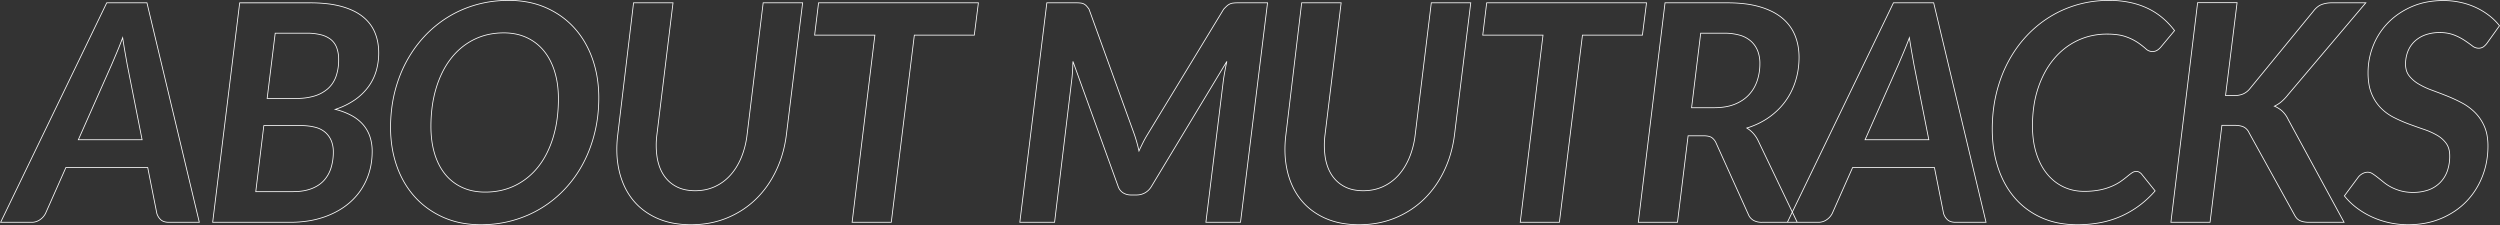 <svg xmlns="http://www.w3.org/2000/svg" width="3129.582" height="281.82" viewBox="0 0 3129.582 281.82">
  <rect x="0" y="0" width="3129.582" height="281.82" fill="#333333" stroke="none"/>
  <path id="_ABOUT_MUTRACKS_" data-name=" ABOUT MUTRACKS 　 " d="M3059.57,3.54A109.706,109.706,0,0,1,3035.9.963a107.752,107.752,0,0,1-21.952-7.349,103.08,103.08,0,0,1-19.093-11.456,85.294,85.294,0,0,1-15.29-14.908l-.238-.3,17.717-23.878a17,17,0,0,1,5.479-4.5,14.259,14.259,0,0,1,6.694-1.768,11.472,11.472,0,0,1,6.256,1.98c1.966,1.268,4.152,2.843,6.5,4.682,2.33,1.826,4.889,3.873,7.607,6.086a56.049,56.049,0,0,0,9.227,6.025,61.037,61.037,0,0,0,11.872,4.616,56.252,56.252,0,0,0,15.16,1.881,56.574,56.574,0,0,0,19.116-3.01,38.531,38.531,0,0,0,14.351-9,38.586,38.586,0,0,0,9-14.3,55.838,55.838,0,0,0,3.01-18.973,31.61,31.61,0,0,0-1.074-8.51,21.505,21.505,0,0,0-3.2-6.778,36.229,36.229,0,0,0-11.434-10.119,91.645,91.645,0,0,0-16.346-7.274c-6.125-2.084-12.425-4.323-18.727-6.655a181.337,181.337,0,0,1-18.767-8.193,63.38,63.38,0,0,1-16.565-12.065,55.629,55.629,0,0,1-11.7-18.116,55.793,55.793,0,0,1-3.308-11.983,88.4,88.4,0,0,1-1.1-14.427,92.315,92.315,0,0,1,1.648-17.432,91.836,91.836,0,0,1,4.943-16.764,88.616,88.616,0,0,1,8.026-15.454,87.527,87.527,0,0,1,10.892-13.5,88.43,88.43,0,0,1,13.615-11.274,100.051,100.051,0,0,1,16.183-8.785,89.381,89.381,0,0,1,18.605-5.661,111.263,111.263,0,0,1,20.828-1.885,101.009,101.009,0,0,1,21.673,2.292,92.937,92.937,0,0,1,19.389,6.5,88.288,88.288,0,0,1,16.529,10.032,74.336,74.336,0,0,1,13.1,12.912l.231.295-15.038,21.015h0a23.261,23.261,0,0,1-5.344,5.723,11.323,11.323,0,0,1-6.653,1.9,13.471,13.471,0,0,1-8.093-3.142c-2.642-2.013-5.83-4.277-9.476-6.728a70.072,70.072,0,0,0-13.017-6.7,48.827,48.827,0,0,0-18.054-3,50.738,50.738,0,0,0-18.062,3.007,37.925,37.925,0,0,0-13.223,8.249,34.359,34.359,0,0,0-8.053,12.362,43.03,43.03,0,0,0-2.722,15.4,26.8,26.8,0,0,0,1.094,7.857,20.036,20.036,0,0,0,3.267,6.373,41.6,41.6,0,0,0,11.548,10.042,95.386,95.386,0,0,0,16.443,7.748c6.179,2.27,12.544,4.7,18.917,7.224a189.494,189.494,0,0,1,18.955,8.763,69.642,69.642,0,0,1,16.649,12.248,57.057,57.057,0,0,1,11.789,17.537,50.835,50.835,0,0,1,3.383,11.346,75.876,75.876,0,0,1,1.124,13.46,108.4,108.4,0,0,1-1.766,19.661,100.746,100.746,0,0,1-5.3,18.522,98.176,98.176,0,0,1-8.546,16.83,93.654,93.654,0,0,1-11.509,14.59,90.022,90.022,0,0,1-14.425,12.085,102.191,102.191,0,0,1-17.28,9.308,97.376,97.376,0,0,1-19.814,5.945A118.511,118.511,0,0,1,3059.57,3.54Zm-78.979-36.61a84.408,84.408,0,0,0,14.872,14.432A102.081,102.081,0,0,0,3014.37-7.294a106.751,106.751,0,0,0,21.748,7.281A108.711,108.711,0,0,0,3059.57,2.54a117.5,117.5,0,0,0,21.8-1.963,96.365,96.365,0,0,0,19.611-5.883,101.18,101.18,0,0,0,17.11-9.217,88.982,88.982,0,0,0,14.265-11.95,92.576,92.576,0,0,0,11.386-14.433,97.1,97.1,0,0,0,8.458-16.658,99.69,99.69,0,0,0,5.246-18.338A107.378,107.378,0,0,0,3159.2-95.38a74.842,74.842,0,0,0-1.108-13.282,49.848,49.848,0,0,0-3.315-11.122,56.063,56.063,0,0,0-11.581-17.233,68.673,68.673,0,0,0-16.411-12.072,188.5,188.5,0,0,0-18.855-8.717c-6.365-2.521-12.722-4.949-18.893-7.216a96.378,96.378,0,0,1-16.617-7.832A42.592,42.592,0,0,1,3060.6-183.14a21.014,21.014,0,0,1-3.43-6.69,27.787,27.787,0,0,1-1.138-8.15,44.034,44.034,0,0,1,2.788-15.758,35.354,35.354,0,0,1,8.287-12.718,38.906,38.906,0,0,1,13.567-8.471A51.728,51.728,0,0,1,3099.09-238a49.815,49.815,0,0,1,18.426,3.076,71.053,71.053,0,0,1,13.2,6.794c3.662,2.462,6.866,4.737,9.524,6.762a12.507,12.507,0,0,0,7.487,2.938,10.348,10.348,0,0,0,6.077-1.714,22.3,22.3,0,0,0,5.1-5.483l0,0,14.6-20.4a73.475,73.475,0,0,0-12.7-12.444,87.313,87.313,0,0,0-16.341-9.918,91.932,91.932,0,0,0-19.181-6.424,99.968,99.968,0,0,0-21.457-2.268,110.236,110.236,0,0,0-20.64,1.867,88.349,88.349,0,0,0-18.4,5.6,99.044,99.044,0,0,0-16.022,8.7,87.452,87.452,0,0,0-13.46,11.146,86.521,86.521,0,0,0-10.768,13.342,87.569,87.569,0,0,0-7.934,15.279,90.823,90.823,0,0,0-4.89,16.581,91.334,91.334,0,0,0-1.63,17.243,87.382,87.382,0,0,0,1.086,14.263,54.778,54.778,0,0,0,3.247,11.767,54.639,54.639,0,0,0,11.483,17.794,62.389,62.389,0,0,0,16.3,11.875,180.558,180.558,0,0,0,18.663,8.147c6.294,2.329,12.586,4.565,18.7,6.645a92.641,92.641,0,0,1,16.524,7.356,37.226,37.226,0,0,1,11.746,10.4A22.515,22.515,0,0,1,3111.209-92a32.614,32.614,0,0,1,1.111,8.78,56.827,56.827,0,0,1-3.07,19.313,39.578,39.578,0,0,1-9.237,14.671A39.513,39.513,0,0,1,3085.294-40a57.554,57.554,0,0,1-19.454,3.07,57.219,57.219,0,0,1-15.43-1.919,62.009,62.009,0,0,1-12.068-4.694,57.042,57.042,0,0,1-9.393-6.135c-2.713-2.208-5.268-4.252-7.593-6.074s-4.482-3.377-6.423-4.628a10.491,10.491,0,0,0-5.714-1.82,13.27,13.27,0,0,0-6.226,1.652,16.014,16.014,0,0,0-5.153,4.227ZM2645.56,3.54a123.727,123.727,0,0,1-24.133-2.266,97.02,97.02,0,0,1-21.295-6.8,99.489,99.489,0,0,1-18.308-10.813,94.164,94.164,0,0,1-15.21-14.3,104.52,104.52,0,0,1-12.028-17.517,120.336,120.336,0,0,1-8.777-20.463,141.715,141.715,0,0,1-5.363-22.928,169.279,169.279,0,0,1-1.787-24.917,205.123,205.123,0,0,1,1.286-23.165,180.25,180.25,0,0,1,3.858-21.887,178.69,178.69,0,0,1,6.24-20.435,160.644,160.644,0,0,1,8.434-18.821,157.962,157.962,0,0,1,10.459-17.083,147.683,147.683,0,0,1,12.321-15.228,145.593,145.593,0,0,1,14.013-13.25,141.955,141.955,0,0,1,15.54-11.155,137.078,137.078,0,0,1,16.925-8.915,140.747,140.747,0,0,1,18.162-6.53,139.081,139.081,0,0,1,19.188-4,148.609,148.609,0,0,1,19.994-1.335,126.934,126.934,0,0,1,27.469,2.767,99.384,99.384,0,0,1,22.438,7.735,87.344,87.344,0,0,1,18.154,11.944,100.055,100.055,0,0,1,14.608,15.563l.239.317-.254.3-17.1,20.52a21.358,21.358,0,0,1-4.572,4.086,11.763,11.763,0,0,1-6.642,1.794,12.356,12.356,0,0,1-8.315-3.548,104.566,104.566,0,0,0-9.549-7.468,65.919,65.919,0,0,0-14.9-7.445c-6.059-2.249-14.151-3.389-24.051-3.389a88.584,88.584,0,0,0-18.964,2.007,82.14,82.14,0,0,0-17.587,6.02,84.722,84.722,0,0,0-15.8,9.751,89.906,89.906,0,0,0-13.581,13.2,100.663,100.663,0,0,0-11.131,16.472,123.631,123.631,0,0,0-8.444,19.562,131.658,131.658,0,0,0-5.323,22.406,169.833,169.833,0,0,0-1.776,25.03,130.525,130.525,0,0,0,1.207,18.123,98.447,98.447,0,0,0,3.615,16.115,87.209,87.209,0,0,0,5.761,13.956,68.478,68.478,0,0,0,7.639,11.624,61.39,61.39,0,0,0,9.352,9.235,57.263,57.263,0,0,0,10.9,6.781,56.5,56.5,0,0,0,12.194,4.167,62.169,62.169,0,0,0,13.241,1.39,98.539,98.539,0,0,0,20.036-1.794,76.2,76.2,0,0,0,14.912-4.623,63.9,63.9,0,0,0,10.84-5.937c2.952-2.073,5.594-4.078,7.852-5.96,2.28-1.9,4.339-3.476,6.119-4.685a9.952,9.952,0,0,1,5.6-1.891,7.959,7.959,0,0,1,4.255,1.026,14.5,14.5,0,0,1,2.558,1.97l.019.019.017.021,17.552,21.8-.274.316A126.452,126.452,0,0,1,2723.9-20.808,121.358,121.358,0,0,1,2701.246-7.43,118.868,118.868,0,0,1,2675.2.8,153.986,153.986,0,0,1,2645.56,3.54Zm39.52-280.82a147.619,147.619,0,0,0-19.859,1.325,138.145,138.145,0,0,0-19.05,3.975,139.752,139.752,0,0,0-18.033,6.484,136.008,136.008,0,0,0-16.8,8.85,140.872,140.872,0,0,0-15.43,11.076,144.378,144.378,0,0,0-13.917,13.159,146.592,146.592,0,0,0-12.237,15.124,156.953,156.953,0,0,0-10.393,16.975,159.635,159.635,0,0,0-8.381,18.7,177.754,177.754,0,0,0-6.2,20.32,179.263,179.263,0,0,0-3.837,21.765,204.09,204.09,0,0,0-1.279,23.052,168.273,168.273,0,0,0,1.776,24.768,140.68,140.68,0,0,0,5.325,22.767,119.312,119.312,0,0,0,8.7,20.292,103.513,103.513,0,0,0,11.912,17.348,93.158,93.158,0,0,0,15.048,14.15,98.469,98.469,0,0,0,18.124,10.7A95.99,95.99,0,0,0,2621.623.293,122.747,122.747,0,0,0,2645.56,2.54a153,153,0,0,0,29.448-2.722,117.889,117.889,0,0,0,25.825-8.158A120.378,120.378,0,0,0,2723.3-21.609a125.32,125.32,0,0,0,19.075-17.734l-17.011-21.123a13.606,13.606,0,0,0-2.362-1.81,7,7,0,0,0-3.725-.874,8.976,8.976,0,0,0-5.039,1.719c-1.753,1.19-3.786,2.746-6.041,4.625-2.279,1.9-4.943,3.921-7.917,6.01a64.881,64.881,0,0,1-11.01,6.033,77.186,77.186,0,0,1-15.108,4.687,99.513,99.513,0,0,1-20.243,1.816,63.161,63.161,0,0,1-13.454-1.413,57.507,57.507,0,0,1-12.411-4.241,58.286,58.286,0,0,1-11.091-6.9,62.364,62.364,0,0,1-9.505-9.385,69.48,69.48,0,0,1-7.751-11.793,88.272,88.272,0,0,1-5.829-14.117,99.522,99.522,0,0,1-3.652-16.28,131.55,131.55,0,0,1-1.216-18.262,170.864,170.864,0,0,1,1.787-25.178,132.623,132.623,0,0,1,5.364-22.577,124.635,124.635,0,0,1,8.513-19.721,101.682,101.682,0,0,1,11.242-16.635,90.912,90.912,0,0,1,13.732-13.35,85.709,85.709,0,0,1,15.982-9.867,83.133,83.133,0,0,1,17.8-6.093,89.565,89.565,0,0,1,19.178-2.03,98.545,98.545,0,0,1,13.631.86,52.138,52.138,0,0,1,10.768,2.591,66.907,66.907,0,0,1,15.124,7.565,105.55,105.55,0,0,1,9.642,7.542,11.391,11.391,0,0,0,7.646,3.292,10.788,10.788,0,0,0,6.088-1.626,20.339,20.339,0,0,0,4.358-3.894l16.846-20.215a99.019,99.019,0,0,0-14.222-15.091,86.334,86.334,0,0,0-17.946-11.806,98.384,98.384,0,0,0-22.212-7.655A125.932,125.932,0,0,0,2685.08-277.28ZM1746.48,3.54a120.368,120.368,0,0,1-23.11-2.123,90.622,90.622,0,0,1-20.133-6.377A85.961,85.961,0,0,1,1686.3-15.113a77.764,77.764,0,0,1-13.553-13.458A83.8,83.8,0,0,1,1662.664-45.1a98.837,98.837,0,0,1-6.541-19.383,117.271,117.271,0,0,1-2.815-21.705,145.735,145.735,0,0,1,1.1-23.5l19.812-165.548h50.408l-20.208,165.481a101.01,101.01,0,0,0,.282,28.642,64.419,64.419,0,0,0,3.157,11.972,49.155,49.155,0,0,0,5.125,10.063,42.627,42.627,0,0,0,6.995,8.076A42.1,42.1,0,0,0,1728.754-45a43.013,43.013,0,0,0,10.588,3.732A59.171,59.171,0,0,0,1751.8-40.02a62.8,62.8,0,0,0,12.653-1.248,54.947,54.947,0,0,0,11.556-3.742,58.183,58.183,0,0,0,10.337-6.028,60,60,0,0,0,8.974-8.1,70.281,70.281,0,0,0,7.57-10.07A84.3,84.3,0,0,0,1809-81.133a107.059,107.059,0,0,0,7.28-28.557l20.194-165.55h50.408l-.069.561-20.33,165.11a155.307,155.307,0,0,1-4.766,23.494,140.477,140.477,0,0,1-8.2,21.69A130.777,130.777,0,0,1,1842.2-45.025a118.942,118.942,0,0,1-14.144,16.5A111.783,111.783,0,0,1,1811.21-15.09a117.531,117.531,0,0,1-19.415,10.137,111.247,111.247,0,0,1-21.686,6.37A128.711,128.711,0,0,1,1746.48,3.54ZM1675.1-274.24,1655.4-109.571a144.706,144.706,0,0,0-1.09,23.339,116.292,116.292,0,0,0,2.79,21.52,97.835,97.835,0,0,0,6.474,19.187,82.767,82.767,0,0,0,9.962,16.336A76.718,76.718,0,0,0,1686.912-15.9a84.942,84.942,0,0,0,16.74,10.034,89.6,89.6,0,0,0,19.91,6.306,119.388,119.388,0,0,0,22.917,2.1A127.7,127.7,0,0,0,1769.924.435a110.239,110.239,0,0,0,21.491-6.312,116.5,116.5,0,0,0,19.25-10.05,110.815,110.815,0,0,0,16.692-13.311A117.919,117.919,0,0,0,1841.381-45.6a129.77,129.77,0,0,0,11.238-19.211,139.529,139.529,0,0,0,8.14-21.535,154.293,154.293,0,0,0,4.735-23.342l20.261-164.548h-48.392l-20.086,164.67a108.042,108.042,0,0,1-7.35,28.823,85.329,85.329,0,0,1-6.188,12.065,71.261,71.261,0,0,1-7.678,10.213,60.978,60.978,0,0,1-9.124,8.238,59.206,59.206,0,0,1-10.515,6.132,55.92,55.92,0,0,1-11.767,3.81A63.79,63.79,0,0,1,1751.8-39.02a60.168,60.168,0,0,1-12.67-1.27,44.016,44.016,0,0,1-10.834-3.82,43.092,43.092,0,0,1-8.987-6.152,43.627,43.627,0,0,1-7.16-8.265,50.183,50.183,0,0,1-5.23-10.268,65.39,65.39,0,0,1-3.207-12.158,102.006,102.006,0,0,1-.289-28.928L1723.5-274.24ZM910.1,3.54a120.37,120.37,0,0,1-23.11-2.123A90.624,90.624,0,0,1,866.857-4.96,85.986,85.986,0,0,1,849.92-15.113a77.764,77.764,0,0,1-13.553-13.458A83.8,83.8,0,0,1,826.284-45.1a98.849,98.849,0,0,1-6.541-19.383,117.26,117.26,0,0,1-2.815-21.705,145.734,145.734,0,0,1,1.1-23.5L837.836-275.24h50.408L868.036-109.759a101.039,101.039,0,0,0,.282,28.642,64.427,64.427,0,0,0,3.157,11.972A49.183,49.183,0,0,0,876.6-59.083a42.629,42.629,0,0,0,6.995,8.076A42.1,42.1,0,0,0,892.374-45a43.025,43.025,0,0,0,10.588,3.732A59.171,59.171,0,0,0,915.42-40.02a62.8,62.8,0,0,0,12.653-1.248,54.944,54.944,0,0,0,11.556-3.742,58.186,58.186,0,0,0,10.337-6.028,60,60,0,0,0,8.974-8.1,70.286,70.286,0,0,0,7.57-10.07,84.3,84.3,0,0,0,6.115-11.923,107.051,107.051,0,0,0,7.28-28.557L1000.1-275.24h50.408l-.069.561-20.33,165.11a155.256,155.256,0,0,1-4.765,23.494,140.524,140.524,0,0,1-8.2,21.69,130.7,130.7,0,0,1-11.325,19.359,118.921,118.921,0,0,1-14.143,16.5A111.8,111.8,0,0,1,974.83-15.09,117.514,117.514,0,0,1,955.415-4.952a111.244,111.244,0,0,1-21.686,6.37A128.711,128.711,0,0,1,910.1,3.54ZM838.724-274.24,819.017-109.571a144.745,144.745,0,0,0-1.09,23.339,116.278,116.278,0,0,0,2.79,21.52,97.839,97.839,0,0,0,6.474,19.187,82.766,82.766,0,0,0,9.962,16.336A76.748,76.748,0,0,0,850.532-15.9,84.94,84.94,0,0,0,867.273-5.87,89.6,89.6,0,0,0,887.183.436,119.387,119.387,0,0,0,910.1,2.54,127.7,127.7,0,0,0,933.544.435a110.239,110.239,0,0,0,21.491-6.312,116.5,116.5,0,0,0,19.25-10.05,110.834,110.834,0,0,0,16.692-13.311A117.914,117.914,0,0,0,1005-45.6a129.706,129.706,0,0,0,11.238-19.211,139.463,139.463,0,0,0,8.14-21.535,154.252,154.252,0,0,0,4.735-23.342l20.261-164.548h-48.392L980.9-109.57a108.032,108.032,0,0,1-7.35,28.823,85.316,85.316,0,0,1-6.188,12.065,71.257,71.257,0,0,1-7.678,10.213,60.979,60.979,0,0,1-9.124,8.238A59.2,59.2,0,0,1,940.041-44.1a55.918,55.918,0,0,1-11.767,3.81A63.789,63.789,0,0,1,915.42-39.02a60.169,60.169,0,0,1-12.67-1.27,44.025,44.025,0,0,1-10.834-3.82,43.1,43.1,0,0,1-8.987-6.152,43.629,43.629,0,0,1-7.16-8.265,50.188,50.188,0,0,1-5.23-10.268,65.374,65.374,0,0,1-3.208-12.158,102.031,102.031,0,0,1-.288-28.927l20.072-164.36ZM647.14,3.54A129.334,129.334,0,0,1,622.153,1.2a104.978,104.978,0,0,1-22.337-7.016,109.727,109.727,0,0,1-19.445-11.118,103.306,103.306,0,0,1-16.348-14.654,108.437,108.437,0,0,1-13.052-17.9,120.411,120.411,0,0,1-9.564-20.844,136.136,136.136,0,0,1-5.864-23.266,158.455,158.455,0,0,1-1.954-25.16,194.412,194.412,0,0,1,1.262-22.311,174.468,174.468,0,0,1,3.787-21.222,173.039,173.039,0,0,1,6.145-19.937,158.485,158.485,0,0,1,8.339-18.465,156.511,156.511,0,0,1,10.388-16.869,149.6,149.6,0,0,1,12.3-15.156,144.5,144.5,0,0,1,14.062-13.275,143.344,143.344,0,0,1,15.682-11.226,137.587,137.587,0,0,1,17.187-9.01,144.231,144.231,0,0,1,18.566-6.626,142.847,142.847,0,0,1,19.782-4.076,157.625,157.625,0,0,1,20.824-1.358,129.335,129.335,0,0,1,24.987,2.337,104.979,104.979,0,0,1,22.337,7.016,108.982,108.982,0,0,1,19.422,11.119,102.135,102.135,0,0,1,16.278,14.655,108.494,108.494,0,0,1,12.98,17.919,121.69,121.69,0,0,1,9.539,20.915,137.285,137.285,0,0,1,5.864,23.336A158.9,158.9,0,0,1,795.27-155.8a194.412,194.412,0,0,1-1.262,22.311,174.445,174.445,0,0,1-3.787,21.222A176.112,176.112,0,0,1,784.1-92.331a160.7,160.7,0,0,1-8.267,18.464A151.271,151.271,0,0,1,765.49-57a145.769,145.769,0,0,1-12.345,15.157,144.781,144.781,0,0,1-14.133,13.251,142.4,142.4,0,0,1-15.707,11.154,139.2,139.2,0,0,1-17.185,8.939,146.61,146.61,0,0,1-18.565,6.6,143.136,143.136,0,0,1-19.734,4.076A155.82,155.82,0,0,1,647.14,3.54Zm34.77-280.82a156.6,156.6,0,0,0-20.691,1.349,141.908,141.908,0,0,0-19.643,4.047,143.306,143.306,0,0,0-18.437,6.58,136.542,136.542,0,0,0-17.061,8.945,142.244,142.244,0,0,0-15.573,11.147,143.36,143.36,0,0,0-13.963,13.183,148.487,148.487,0,0,0-12.214,15.054,155.49,155.49,0,0,0-10.322,16.761,157.428,157.428,0,0,0-8.286,18.348,171.957,171.957,0,0,0-6.11,19.821,173.543,173.543,0,0,0-3.765,21.1,193.465,193.465,0,0,0-1.255,22.2,157.459,157.459,0,0,0,1.941,25,135.152,135.152,0,0,0,5.821,23.094,119.36,119.36,0,0,0,9.484,20.671,107.419,107.419,0,0,0,12.931,17.73,102.311,102.311,0,0,0,16.189,14.512A108.713,108.713,0,0,0,600.224-6.727,103.941,103.941,0,0,0,622.347.222,128.343,128.343,0,0,0,647.14,2.54a154.8,154.8,0,0,0,20.548-1.349,142.2,142.2,0,0,0,19.6-4.047,145.523,145.523,0,0,0,18.438-6.556,138.233,138.233,0,0,0,17.062-8.874,141.533,141.533,0,0,0,15.6-11.076,143.868,143.868,0,0,0,14.035-13.159,144.85,144.85,0,0,0,12.26-15.053,150.305,150.305,0,0,0,10.273-16.759,159.741,159.741,0,0,0,8.215-18.348,175.17,175.17,0,0,0,6.086-19.822,173.543,173.543,0,0,0,3.765-21.1,193.451,193.451,0,0,0,1.255-22.2,157.894,157.894,0,0,0-1.941-25.024,136.328,136.328,0,0,0-5.821-23.166,120.706,120.706,0,0,0-9.461-20.743,107.448,107.448,0,0,0-12.86-17.753A101.137,101.137,0,0,0,748.07-257a107.95,107.95,0,0,0-19.243-11.016,103.939,103.939,0,0,0-22.123-6.949A128.343,128.343,0,0,0,681.91-277.28ZM2980.421.5H2936.07a35.921,35.921,0,0,1-7.517-.677,19.322,19.322,0,0,1-5.365-1.953,12.691,12.691,0,0,1-3.756-3.166,24.178,24.178,0,0,1-2.614-4.16L2860.19-111.883a14.355,14.355,0,0,0-6.514-6.988c-2.767-1.353-6.881-2.039-12.226-2.039h-14.377L2812.252.5h-50.027l.068-.56,33.494-275.37H2846.2l-.07.562-14.37,115.718h10.074a28.305,28.305,0,0,0,11.108-1.955,22.326,22.326,0,0,0,8.268-6.415l79.41-96.888c3.208-4.232,6.763-7.13,10.567-8.613a36.351,36.351,0,0,1,13.2-2.219h43.448l-97.972,115.767a60.392,60.392,0,0,1-8.425,8.9,39.766,39.766,0,0,1-7.854,5.2,33.811,33.811,0,0,1,8.914,5.828,35.014,35.014,0,0,1,7.612,10.684ZM2861.083-112.333l56.625,102.42a23.227,23.227,0,0,0,2.51,4A11.7,11.7,0,0,0,2923.681-3a18.31,18.31,0,0,0,5.086,1.847,34.943,34.943,0,0,0,7.3.653h42.669L2909.21-128.412a34.038,34.038,0,0,0-7.392-10.394,32.965,32.965,0,0,0-9.639-6.083l-1.06-.438,1.043-.478a38.2,38.2,0,0,0,8.626-5.533,59.416,59.416,0,0,0,8.289-8.761l.012-.014,96.583-114.127H2964.38a35.368,35.368,0,0,0-12.833,2.151c-3.632,1.416-7.042,4.205-10.138,8.291l-.012.015-79.42,96.9a23.312,23.312,0,0,1-8.645,6.7,29.286,29.286,0,0,1-11.5,2.035h-11.206l.07-.562,14.37-115.718h-48.391L2763.354-.5h48.013l14.82-121.41h15.263c5.5,0,9.759.72,12.665,2.141A15.317,15.317,0,0,1,2861.083-112.333ZM2532,.5H2493.18c-4.413,0-7.881-1.1-10.308-3.262a18,18,0,0,1-5.18-8.3l-.007-.024,0-.025L2466.36-68.09H2364.685l-25.334,57.1a21.6,21.6,0,0,1-6.9,7.977A18.224,18.224,0,0,1,2321.42.5h-70.68A21.3,21.3,0,0,1,2239.9-2.038a15.629,15.629,0,0,1-6.522-7.637l-40.28-89.109a16.07,16.07,0,0,0-5.424-6.913c-2.124-1.395-5.515-2.1-10.08-2.1h-18.748L2145.542.5h-50.027l.068-.56,33.494-275.18h78.533a181.733,181.733,0,0,1,22.125,1.263,117.055,117.055,0,0,1,18.772,3.793,93.463,93.463,0,0,1,15.544,6.066,65.852,65.852,0,0,1,12.469,8.09,57.884,57.884,0,0,1,9.487,9.99,54.459,54.459,0,0,1,6.616,11.77,67.893,67.893,0,0,1,3.876,13.255,79.386,79.386,0,0,1,1.291,14.484,104.479,104.479,0,0,1-1.122,15.417,94.492,94.492,0,0,1-3.367,14.565,91.8,91.8,0,0,1-5.469,13.469,86.011,86.011,0,0,1-7.43,12.136,85.87,85.87,0,0,1-9.365,10.75,92.672,92.672,0,0,1-11.271,9.313,93.063,93.063,0,0,1-13.038,7.642,104.542,104.542,0,0,1-13.618,5.4,37.409,37.409,0,0,1,7.07,5.967,39.688,39.688,0,0,1,6.255,9.236l0,.008,42.427,88.635,126.289-261.25h51.058l.092.384Zm-53.348-11.835a17,17,0,0,0,4.883,7.827c2.238,2,5.482,3.008,9.642,3.008h37.556l-65.312-273.74h-49.641L2289.42-12.836h0l5.9,12.336h26.095a17.241,17.241,0,0,0,10.439-3.323,20.606,20.606,0,0,0,6.59-7.6h0l25.586-57.664H2467.18l.08.4ZM2283.457-.5h10.759l-5.353-11.184Zm-125.5-108.3h19.632c4.763,0,8.34.763,10.63,2.267A17.036,17.036,0,0,1,2194-99.2l40.287,89.125A14.652,14.652,0,0,0,2240.4-2.9a20.334,20.334,0,0,0,10.34,2.4h31.606l5.964-12.338-42.772-89.356a38.69,38.69,0,0,0-6.091-9,36.367,36.367,0,0,0-7.778-6.373l-.948-.577,1.061-.327a104.054,104.054,0,0,0,14.512-5.673,92.041,92.041,0,0,0,12.9-7.558,91.674,91.674,0,0,0,11.149-9.212,84.874,84.874,0,0,0,9.255-10.625,85.019,85.019,0,0,0,7.343-11.994,90.788,90.788,0,0,0,5.409-13.321,93.481,93.481,0,0,0,3.331-14.41,103.509,103.509,0,0,0,1.111-15.268,78.34,78.34,0,0,0-1.274-14.3,66.874,66.874,0,0,0-3.819-13.06,53.45,53.45,0,0,0-6.494-11.553,56.88,56.88,0,0,0-9.323-9.817,64.844,64.844,0,0,0-12.279-7.965,92.362,92.362,0,0,0-15.378-6,116.052,116.052,0,0,0-18.611-3.76,180.8,180.8,0,0,0-22-1.255h-77.647L2096.644-.5h48.014ZM1997.722.5H1947.7l.068-.56L1976.2-233.77h-75.43l.068-.561,4.994-40.909h201.08l-.071.563-5.185,40.907H2026.6Zm-48.9-1h48.014l28.88-234.27h75.052l5-39.47h-199.06l-4.818,39.47h75.43l-.068.56ZM1598.532.5H1554.2l.069-.561,22.042-179c.5-3.273,1.112-6.858,1.807-10.654.526-2.871,1.113-5.844,1.75-8.871l-92.885,154a22.246,22.246,0,0,1-8.262,8.16A22.149,22.149,0,0,1,1467.94-33.7h-6.84a19.064,19.064,0,0,1-10.239-2.735,15.5,15.5,0,0,1-6.382-8.237l-55.739-154.122c-.11,3.023-.239,5.98-.386,8.82-.19,3.668-.478,7.131-.858,10.294L1365.784.5h-44.519l.069-.561,33.874-275.179H1392.7a43.637,43.637,0,0,1,5.48.289,12.719,12.719,0,0,1,4.054,1.188,12.123,12.123,0,0,1,3.371,2.575,36.136,36.136,0,0,1,3.277,4.143l.037.053.022.061,56.813,156.949a190.494,190.494,0,0,1,5.4,19.136c1.445-3.084,2.929-6.149,4.419-9.129,1.709-3.419,3.6-6.82,5.627-10.108l95.4-156.98.034-.037c1.525-1.653,2.912-3.038,4.119-4.118a15.108,15.108,0,0,1,3.833-2.553,15.079,15.079,0,0,1,4.323-1.18,46.06,46.06,0,0,1,5.572-.289h38l-.069.561Zm-43.2-1h42.313l33.7-273.74H1594.48a45.053,45.053,0,0,0-5.448.281,14.093,14.093,0,0,0-4.036,1.1,14.087,14.087,0,0,0-3.577,2.387c-1.175,1.051-2.526,2.4-4.017,4.015l-95.354,156.9c-2.01,3.267-3.889,6.642-5.585,10.034s-3.393,6.913-5.029,10.437l-.625,1.347-.317-1.451a189.453,189.453,0,0,0-5.685-20.466h0l-56.784-156.869a34.933,34.933,0,0,0-3.147-3.975,11.133,11.133,0,0,0-3.089-2.365,11.734,11.734,0,0,0-3.736-1.092,42.7,42.7,0,0,0-5.35-.281h-36.608L1322.4-.5h42.5L1386.5-179.8c.377-3.14.664-6.581.852-10.226s.348-7.472.475-11.39l.97-.154,56.62,156.56a14.522,14.522,0,0,0,5.969,7.725A18.079,18.079,0,0,0,1461.1-34.7h6.84a21.156,21.156,0,0,0,10.3-2.6,21.253,21.253,0,0,0,7.888-7.8l94.429-156.558.917.365c-.881,4.026-1.679,7.984-2.372,11.763s-1.3,7.36-1.8,10.624ZM1161.342.5h-50.027l.068-.56,28.432-233.71h-75.43l.068-.561,4.994-40.909h201.08l-.071.563-5.185,40.907h-75.049Zm-48.9-1h48.014l28.88-234.27h75.052l5-39.47h-199.06l-4.818,39.47h75.43l-.068.56ZM408.12.5H310.845l.069-.561L344.788-275.24h88.6a188.163,188.163,0,0,1,21.218,1.12,119.392,119.392,0,0,1,17.96,3.363,90.957,90.957,0,0,1,14.854,5.422,62.633,62.633,0,0,1,11.923,7.3,52.928,52.928,0,0,1,9.087,9.112,49.3,49.3,0,0,1,6.358,10.845,60.548,60.548,0,0,1,3.736,12.357,73.081,73.081,0,0,1,1.244,13.679,80.784,80.784,0,0,1-3.155,22.655,64.624,64.624,0,0,1-9.861,20.01,72.612,72.612,0,0,1-17.026,16.454,93.49,93.49,0,0,1-23.059,11.5,85.02,85.02,0,0,1,18.879,7.345,52.238,52.238,0,0,1,14.53,11.488,45.449,45.449,0,0,1,8.645,15.152A58.11,58.11,0,0,1,511.6-88.73a94.345,94.345,0,0,1-1.767,18.409,84.641,84.641,0,0,1-5.3,17.035,80.857,80.857,0,0,1-8.651,15.247,81.8,81.8,0,0,1-11.8,13.048A88.532,88.532,0,0,1,469.24-14.339a107.532,107.532,0,0,1-17.729,8.065,114.578,114.578,0,0,1-20.443,5.081A149.524,149.524,0,0,1,408.12.5Zm-96.145-1H408.12a148.538,148.538,0,0,0,22.794-1.68,113.589,113.589,0,0,0,20.264-5.036,106.517,106.517,0,0,0,17.564-7.99,87.507,87.507,0,0,0,14.665-10.532,80.777,80.777,0,0,0,11.66-12.887,79.874,79.874,0,0,0,8.544-15.058,83.66,83.66,0,0,0,5.241-16.833A93.336,93.336,0,0,0,510.6-88.73a57.117,57.117,0,0,0-2.823-18.388,44.45,44.45,0,0,0-8.455-14.82A51.237,51.237,0,0,0,485.067-133.2a85.732,85.732,0,0,0-20.259-7.672l-1.659-.418,1.623-.541a93.94,93.94,0,0,0,24.38-11.9,71.621,71.621,0,0,0,16.794-16.226,63.64,63.64,0,0,0,9.709-19.7,79.786,79.786,0,0,0,3.115-22.375,72.094,72.094,0,0,0-1.226-13.491,59.553,59.553,0,0,0-3.674-12.153,48.3,48.3,0,0,0-6.229-10.625,51.9,51.9,0,0,0-8.915-8.938,61.627,61.627,0,0,0-11.732-7.185,89.883,89.883,0,0,0-14.691-5.361,118.379,118.379,0,0,0-17.808-3.334,187.237,187.237,0,0,0-21.1-1.113H345.672ZM295.324.5H256.5c-4.413,0-7.881-1.1-10.308-3.262a17.99,17.99,0,0,1-5.18-8.3L241-11.087l0-.025L229.68-68.09H128.005l-25.334,57.1a21.6,21.6,0,0,1-6.9,7.977A18.224,18.224,0,0,1,84.74.5H45.183l.347-.718L178.476-275.24h51.058l.092.384ZM241.975-11.335a17,17,0,0,0,4.883,7.827C249.1-1.512,252.34-.5,256.5-.5h37.556L228.745-274.24H179.1L46.777-.5H84.74A17.241,17.241,0,0,0,95.179-3.823a20.606,20.606,0,0,0,6.59-7.6h0L127.355-69.09H230.5ZM652.65-37.31a78.161,78.161,0,0,1-15.37-1.458,62.121,62.121,0,0,1-13.623-4.382A60.4,60.4,0,0,1,611.9-50.24a59.988,59.988,0,0,1-9.8-9.58,68.247,68.247,0,0,1-7.752-11.939,84.056,84.056,0,0,1-5.639-14.168,105.288,105.288,0,0,1-3.437-16.132,134.062,134.062,0,0,1-1.145-17.832,188.064,188.064,0,0,1,1.643-25.29,148.8,148.8,0,0,1,4.933-22.925,128.37,128.37,0,0,1,7.94-20.171,102.316,102.316,0,0,1,10.669-17.041,87.068,87.068,0,0,1,13.258-13.711,82.193,82.193,0,0,1,15.7-10.18,78.833,78.833,0,0,1,17.855-6.31,90.379,90.379,0,0,1,19.7-2.1,76.078,76.078,0,0,1,15.253,1.483,62.429,62.429,0,0,1,13.647,4.453,61.509,61.509,0,0,1,11.853,7.184,61.157,61.157,0,0,1,9.89,9.674,69.857,69.857,0,0,1,7.847,12.008,85.047,85.047,0,0,1,5.734,14.191,103.435,103.435,0,0,1,3.508,16.133,131.387,131.387,0,0,1,1.168,17.833,189.345,189.345,0,0,1-1.643,25.409,147.338,147.338,0,0,1-4.933,22.9A126.328,126.328,0,0,1,730.213-86.3a100.118,100.118,0,0,1-10.67,16.876,86.837,86.837,0,0,1-13.281,13.568,83.557,83.557,0,0,1-15.77,10.131,79.481,79.481,0,0,1-17.973,6.31A91.8,91.8,0,0,1,652.65-37.31Zm23.18-199.31a89.383,89.383,0,0,0-19.485,2.078,77.815,77.815,0,0,0-17.628,6.23,81.193,81.193,0,0,0-15.508,10.055A86.086,86.086,0,0,0,610.1-204.7a101.285,101.285,0,0,0-10.563,16.874,127.356,127.356,0,0,0-7.878,20.014,147.864,147.864,0,0,0-4.9,22.77,187.076,187.076,0,0,0-1.634,25.155,133.083,133.083,0,0,0,1.135,17.7,104.315,104.315,0,0,0,3.4,15.978,83.036,83.036,0,0,0,5.571,14,67.248,67.248,0,0,0,7.638,11.763,58.988,58.988,0,0,0,9.632,9.42,59.371,59.371,0,0,0,11.564,6.971,61.093,61.093,0,0,0,13.4,4.311A77.155,77.155,0,0,0,652.65-38.31,90.8,90.8,0,0,0,672.3-40.388a78.5,78.5,0,0,0,17.747-6.23,82.567,82.567,0,0,0,15.58-10.009,85.875,85.875,0,0,0,13.128-13.412A99.134,99.134,0,0,0,729.32-86.746,125.357,125.357,0,0,0,737.2-106.64a146.312,146.312,0,0,0,4.9-22.746,188.357,188.357,0,0,0,1.634-25.274,130.442,130.442,0,0,0-1.159-17.7,102.487,102.487,0,0,0-3.474-15.977,84.03,84.03,0,0,0-5.666-14.024,68.9,68.9,0,0,0-7.733-11.837,60.19,60.19,0,0,0-9.728-9.516,60.512,60.512,0,0,0-11.66-7.066,61.41,61.41,0,0,0-13.428-4.382A75.069,75.069,0,0,0,675.83-236.62ZM412.11-37.88h-47.3l.068-.56L375-121.53h46.8a68.963,68.963,0,0,1,18.758,2.252,30.665,30.665,0,0,1,12.745,6.814,29.354,29.354,0,0,1,7.247,10.63,36.97,36.97,0,0,1,2.41,13.674,67,67,0,0,1-2.969,20.387,42.009,42.009,0,0,1-9.135,15.958,37.274,37.274,0,0,1-7.053,5.9,45.947,45.947,0,0,1-8.812,4.395C428.568-39.105,420.869-37.88,412.11-37.88Zm-46.176-1H412.11c8.638,0,16.218-1.2,22.529-3.578a44.943,44.943,0,0,0,8.62-4.3,36.274,36.274,0,0,0,6.864-5.739,41.021,41.021,0,0,0,8.915-15.582A66,66,0,0,0,461.96-88.16a35.991,35.991,0,0,0-2.34-13.305,28.368,28.368,0,0,0-7-10.27,29.69,29.69,0,0,0-12.335-6.581A67.987,67.987,0,0,0,421.8-120.53H375.883Zm2094.415-63.98h-81.178l41.919-94.557h0c1.9-4.44,4.076-9.554,6.459-15.2,2.39-5.66,4.881-11.918,7.4-18.6l.676-1.792.286,1.894c1.008,6.677,2.03,12.937,3.038,18.607s1.9,10.7,2.659,15.008Zm-79.641-1h78.423l-18.5-93.463c-.76-4.3-1.655-9.354-2.66-15.01-.914-5.142-1.84-10.768-2.756-16.749-2.3,6.028-4.56,11.69-6.741,16.856-2.384,5.645-4.557,10.76-6.461,15.2l0,.006Zm-2157.04,1H142.492l41.919-94.557h0c1.9-4.44,4.076-9.554,6.459-15.2,2.393-5.668,4.884-11.927,7.4-18.6l.676-1.792.286,1.894c1.01,6.687,2.032,12.947,3.038,18.607.988,5.559,1.883,10.609,2.66,15.008Zm-79.64-1h78.423l-18.5-93.463c-.777-4.4-1.672-9.45-2.66-15.009-.913-5.134-1.839-10.76-2.756-16.749-2.293,6.02-4.558,11.683-6.741,16.856-2.384,5.645-4.557,10.76-6.461,15.2l0,.006ZM2191.08-142.95h-28.875l.069-.561,11.453-93.729h29.323a71.861,71.861,0,0,1,20.163,2.538,36.3,36.3,0,0,1,14.278,7.662,32.589,32.589,0,0,1,8.465,12.2,43.456,43.456,0,0,1,2.814,16.1,67.735,67.735,0,0,1-3.447,21.821,50.328,50.328,0,0,1-4.366,9.523,47.813,47.813,0,0,1-6.192,8.233,45.415,45.415,0,0,1-8.045,6.772,54.263,54.263,0,0,1-9.9,5.13,58,58,0,0,1-11.859,3.235A84.613,84.613,0,0,1,2191.08-142.95Zm-27.745-1h27.745a83.626,83.626,0,0,0,13.716-1.062,57,57,0,0,0,11.654-3.178,53.25,53.25,0,0,0,9.718-5.035,44.387,44.387,0,0,0,7.868-6.623,46.806,46.806,0,0,0,6.063-8.06,49.357,49.357,0,0,0,4.279-9.334,66.738,66.738,0,0,0,3.393-21.5,42.469,42.469,0,0,0-2.743-15.728,31.6,31.6,0,0,0-8.207-11.832,35.318,35.318,0,0,0-13.89-7.443,70.882,70.882,0,0,0-19.88-2.5h-28.437ZM416.1-154.54H379.055l.069-.561,10.124-82.139H428.83a73.222,73.222,0,0,1,18.1,1.987,33.388,33.388,0,0,1,12.705,6.008A24.634,24.634,0,0,1,467.13-218.8a41.886,41.886,0,0,1,2.48,15.12,61.875,61.875,0,0,1-3.476,21.693,40.031,40.031,0,0,1-4.36,8.478,35.92,35.92,0,0,1-6.112,6.876,45.873,45.873,0,0,1-16.878,9.078A78.182,78.182,0,0,1,416.1-154.54Zm-35.915-1H416.1a77.19,77.19,0,0,0,22.393-2.971,44.88,44.88,0,0,0,16.514-8.877,34.914,34.914,0,0,0,5.942-6.685,39.037,39.037,0,0,0,4.25-8.266,60.884,60.884,0,0,0,3.412-21.342,40.892,40.892,0,0,0-2.412-14.758,23.644,23.644,0,0,0-7.187-10.028,32.408,32.408,0,0,0-12.328-5.819,72.237,72.237,0,0,0-17.853-1.955h-38.7Z" transform="translate(-45.183 278.28)" fill="#fff"/>
</svg>
